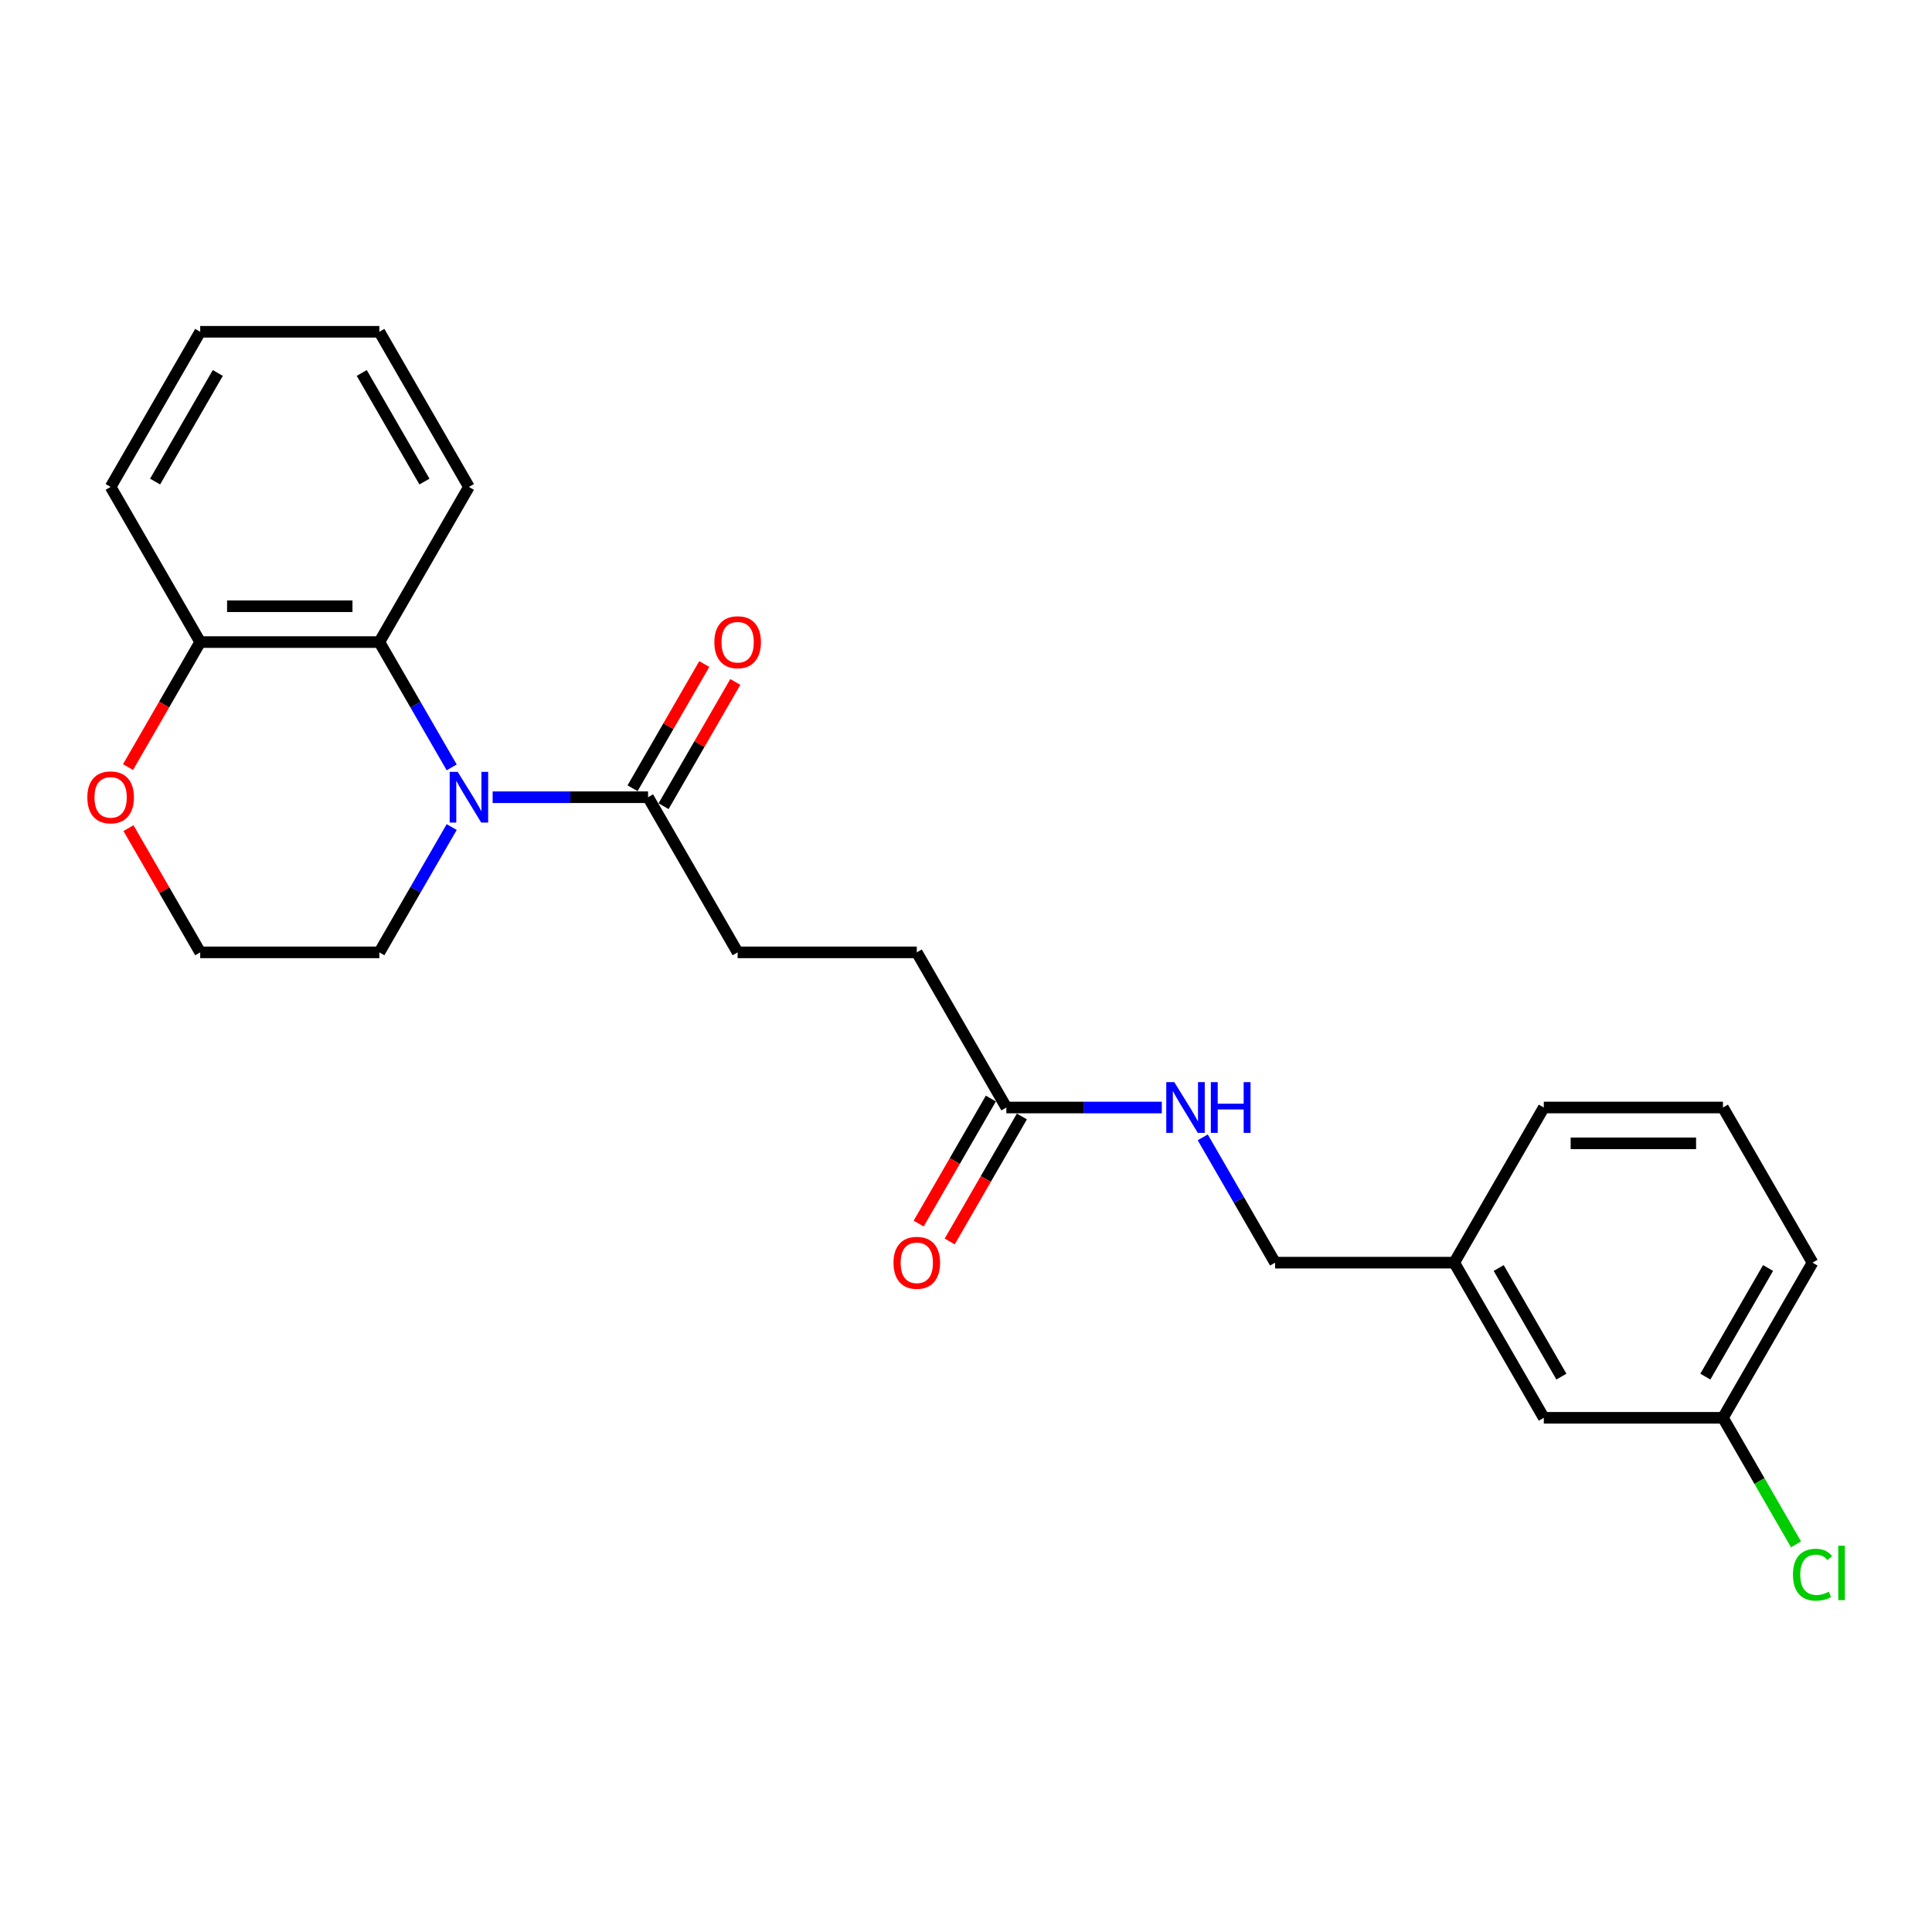 <?xml version='1.0' encoding='iso-8859-1'?>
<svg version='1.1' baseProfile='full'
              xmlns='http://www.w3.org/2000/svg'
                      xmlns:rdkit='http://www.rdkit.org/xml'
                      xmlns:xlink='http://www.w3.org/1999/xlink'
                  xml:space='preserve'
width='1000px' height='1000px' viewBox='0 0 1000 1000'>
<!-- END OF HEADER -->
<rect style='opacity:1.0;fill:#FFFFFF;stroke:none' width='1000' height='1000' x='0' y='0'> </rect>
<path class='bond-0' d='M 233.795,397.192 L 215.073,364.764' style='fill:none;fill-rule:evenodd;stroke:#0000FF;stroke-width:6px;stroke-linecap:butt;stroke-linejoin:miter;stroke-opacity:1' />
<path class='bond-0' d='M 215.073,364.764 L 196.351,332.336' style='fill:none;fill-rule:evenodd;stroke:#000000;stroke-width:6px;stroke-linecap:butt;stroke-linejoin:miter;stroke-opacity:1' />
<path class='bond-1' d='M 254.991,412.64 L 295.216,412.64' style='fill:none;fill-rule:evenodd;stroke:#0000FF;stroke-width:6px;stroke-linecap:butt;stroke-linejoin:miter;stroke-opacity:1' />
<path class='bond-1' d='M 295.216,412.64 L 335.44,412.64' style='fill:none;fill-rule:evenodd;stroke:#000000;stroke-width:6px;stroke-linecap:butt;stroke-linejoin:miter;stroke-opacity:1' />
<path class='bond-10' d='M 233.795,428.088 L 215.073,460.515' style='fill:none;fill-rule:evenodd;stroke:#0000FF;stroke-width:6px;stroke-linecap:butt;stroke-linejoin:miter;stroke-opacity:1' />
<path class='bond-10' d='M 215.073,460.515 L 196.351,492.943' style='fill:none;fill-rule:evenodd;stroke:#000000;stroke-width:6px;stroke-linecap:butt;stroke-linejoin:miter;stroke-opacity:1' />
<path class='bond-3' d='M 196.351,332.336 L 103.625,332.336' style='fill:none;fill-rule:evenodd;stroke:#000000;stroke-width:6px;stroke-linecap:butt;stroke-linejoin:miter;stroke-opacity:1' />
<path class='bond-3' d='M 182.442,313.791 L 117.534,313.791' style='fill:none;fill-rule:evenodd;stroke:#000000;stroke-width:6px;stroke-linecap:butt;stroke-linejoin:miter;stroke-opacity:1' />
<path class='bond-17' d='M 196.351,332.336 L 242.714,252.033' style='fill:none;fill-rule:evenodd;stroke:#000000;stroke-width:6px;stroke-linecap:butt;stroke-linejoin:miter;stroke-opacity:1' />
<path class='bond-6' d='M 343.471,417.276 L 362.032,385.127' style='fill:none;fill-rule:evenodd;stroke:#000000;stroke-width:6px;stroke-linecap:butt;stroke-linejoin:miter;stroke-opacity:1' />
<path class='bond-6' d='M 362.032,385.127 L 380.594,352.977' style='fill:none;fill-rule:evenodd;stroke:#FF0000;stroke-width:6px;stroke-linecap:butt;stroke-linejoin:miter;stroke-opacity:1' />
<path class='bond-6' d='M 327.41,408.003 L 345.971,375.854' style='fill:none;fill-rule:evenodd;stroke:#000000;stroke-width:6px;stroke-linecap:butt;stroke-linejoin:miter;stroke-opacity:1' />
<path class='bond-6' d='M 345.971,375.854 L 364.533,343.705' style='fill:none;fill-rule:evenodd;stroke:#FF0000;stroke-width:6px;stroke-linecap:butt;stroke-linejoin:miter;stroke-opacity:1' />
<path class='bond-7' d='M 335.44,412.64 L 381.803,492.943' style='fill:none;fill-rule:evenodd;stroke:#000000;stroke-width:6px;stroke-linecap:butt;stroke-linejoin:miter;stroke-opacity:1' />
<path class='bond-2' d='M 520.893,573.246 L 474.53,492.943' style='fill:none;fill-rule:evenodd;stroke:#000000;stroke-width:6px;stroke-linecap:butt;stroke-linejoin:miter;stroke-opacity:1' />
<path class='bond-4' d='M 520.893,573.246 L 561.117,573.246' style='fill:none;fill-rule:evenodd;stroke:#000000;stroke-width:6px;stroke-linecap:butt;stroke-linejoin:miter;stroke-opacity:1' />
<path class='bond-4' d='M 561.117,573.246 L 601.342,573.246' style='fill:none;fill-rule:evenodd;stroke:#0000FF;stroke-width:6px;stroke-linecap:butt;stroke-linejoin:miter;stroke-opacity:1' />
<path class='bond-8' d='M 512.862,568.61 L 494.183,600.963' style='fill:none;fill-rule:evenodd;stroke:#000000;stroke-width:6px;stroke-linecap:butt;stroke-linejoin:miter;stroke-opacity:1' />
<path class='bond-8' d='M 494.183,600.963 L 475.504,633.317' style='fill:none;fill-rule:evenodd;stroke:#FF0000;stroke-width:6px;stroke-linecap:butt;stroke-linejoin:miter;stroke-opacity:1' />
<path class='bond-8' d='M 528.923,577.883 L 510.244,610.236' style='fill:none;fill-rule:evenodd;stroke:#000000;stroke-width:6px;stroke-linecap:butt;stroke-linejoin:miter;stroke-opacity:1' />
<path class='bond-8' d='M 510.244,610.236 L 491.565,642.589' style='fill:none;fill-rule:evenodd;stroke:#FF0000;stroke-width:6px;stroke-linecap:butt;stroke-linejoin:miter;stroke-opacity:1' />
<path class='bond-19' d='M 103.625,332.336 L 57.262,252.033' style='fill:none;fill-rule:evenodd;stroke:#000000;stroke-width:6px;stroke-linecap:butt;stroke-linejoin:miter;stroke-opacity:1' />
<path class='bond-24' d='M 103.625,332.336 L 84.946,364.69' style='fill:none;fill-rule:evenodd;stroke:#000000;stroke-width:6px;stroke-linecap:butt;stroke-linejoin:miter;stroke-opacity:1' />
<path class='bond-24' d='M 84.946,364.69 L 66.266,397.043' style='fill:none;fill-rule:evenodd;stroke:#FF0000;stroke-width:6px;stroke-linecap:butt;stroke-linejoin:miter;stroke-opacity:1' />
<path class='bond-11' d='M 622.538,588.694 L 641.26,621.122' style='fill:none;fill-rule:evenodd;stroke:#0000FF;stroke-width:6px;stroke-linecap:butt;stroke-linejoin:miter;stroke-opacity:1' />
<path class='bond-11' d='M 641.26,621.122 L 659.982,653.549' style='fill:none;fill-rule:evenodd;stroke:#000000;stroke-width:6px;stroke-linecap:butt;stroke-linejoin:miter;stroke-opacity:1' />
<path class='bond-5' d='M 66.502,428.644 L 85.063,460.794' style='fill:none;fill-rule:evenodd;stroke:#FF0000;stroke-width:6px;stroke-linecap:butt;stroke-linejoin:miter;stroke-opacity:1' />
<path class='bond-5' d='M 85.063,460.794 L 103.625,492.943' style='fill:none;fill-rule:evenodd;stroke:#000000;stroke-width:6px;stroke-linecap:butt;stroke-linejoin:miter;stroke-opacity:1' />
<path class='bond-9' d='M 381.803,492.943 L 474.53,492.943' style='fill:none;fill-rule:evenodd;stroke:#000000;stroke-width:6px;stroke-linecap:butt;stroke-linejoin:miter;stroke-opacity:1' />
<path class='bond-15' d='M 196.351,492.943 L 103.625,492.943' style='fill:none;fill-rule:evenodd;stroke:#000000;stroke-width:6px;stroke-linecap:butt;stroke-linejoin:miter;stroke-opacity:1' />
<path class='bond-14' d='M 659.982,653.549 L 752.708,653.549' style='fill:none;fill-rule:evenodd;stroke:#000000;stroke-width:6px;stroke-linecap:butt;stroke-linejoin:miter;stroke-opacity:1' />
<path class='bond-12' d='M 799.071,733.853 L 752.708,653.549' style='fill:none;fill-rule:evenodd;stroke:#000000;stroke-width:6px;stroke-linecap:butt;stroke-linejoin:miter;stroke-opacity:1' />
<path class='bond-12' d='M 808.178,712.535 L 775.723,656.322' style='fill:none;fill-rule:evenodd;stroke:#000000;stroke-width:6px;stroke-linecap:butt;stroke-linejoin:miter;stroke-opacity:1' />
<path class='bond-13' d='M 799.071,733.853 L 891.798,733.853' style='fill:none;fill-rule:evenodd;stroke:#000000;stroke-width:6px;stroke-linecap:butt;stroke-linejoin:miter;stroke-opacity:1' />
<path class='bond-16' d='M 891.798,733.853 L 910.707,766.605' style='fill:none;fill-rule:evenodd;stroke:#000000;stroke-width:6px;stroke-linecap:butt;stroke-linejoin:miter;stroke-opacity:1' />
<path class='bond-16' d='M 910.707,766.605 L 929.616,799.357' style='fill:none;fill-rule:evenodd;stroke:#00CC00;stroke-width:6px;stroke-linecap:butt;stroke-linejoin:miter;stroke-opacity:1' />
<path class='bond-26' d='M 891.798,733.853 L 938.161,653.549' style='fill:none;fill-rule:evenodd;stroke:#000000;stroke-width:6px;stroke-linecap:butt;stroke-linejoin:miter;stroke-opacity:1' />
<path class='bond-26' d='M 882.691,712.535 L 915.146,656.322' style='fill:none;fill-rule:evenodd;stroke:#000000;stroke-width:6px;stroke-linecap:butt;stroke-linejoin:miter;stroke-opacity:1' />
<path class='bond-21' d='M 752.708,653.549 L 799.071,573.246' style='fill:none;fill-rule:evenodd;stroke:#000000;stroke-width:6px;stroke-linecap:butt;stroke-linejoin:miter;stroke-opacity:1' />
<path class='bond-22' d='M 242.714,252.033 L 196.351,171.73' style='fill:none;fill-rule:evenodd;stroke:#000000;stroke-width:6px;stroke-linecap:butt;stroke-linejoin:miter;stroke-opacity:1' />
<path class='bond-22' d='M 219.699,249.26 L 187.245,193.048' style='fill:none;fill-rule:evenodd;stroke:#000000;stroke-width:6px;stroke-linecap:butt;stroke-linejoin:miter;stroke-opacity:1' />
<path class='bond-18' d='M 891.798,573.246 L 799.071,573.246' style='fill:none;fill-rule:evenodd;stroke:#000000;stroke-width:6px;stroke-linecap:butt;stroke-linejoin:miter;stroke-opacity:1' />
<path class='bond-18' d='M 877.889,591.791 L 812.98,591.791' style='fill:none;fill-rule:evenodd;stroke:#000000;stroke-width:6px;stroke-linecap:butt;stroke-linejoin:miter;stroke-opacity:1' />
<path class='bond-20' d='M 891.798,573.246 L 938.161,653.549' style='fill:none;fill-rule:evenodd;stroke:#000000;stroke-width:6px;stroke-linecap:butt;stroke-linejoin:miter;stroke-opacity:1' />
<path class='bond-25' d='M 57.262,252.033 L 103.625,171.73' style='fill:none;fill-rule:evenodd;stroke:#000000;stroke-width:6px;stroke-linecap:butt;stroke-linejoin:miter;stroke-opacity:1' />
<path class='bond-25' d='M 80.277,249.26 L 112.731,193.048' style='fill:none;fill-rule:evenodd;stroke:#000000;stroke-width:6px;stroke-linecap:butt;stroke-linejoin:miter;stroke-opacity:1' />
<path class='bond-23' d='M 196.351,171.73 L 103.625,171.73' style='fill:none;fill-rule:evenodd;stroke:#000000;stroke-width:6px;stroke-linecap:butt;stroke-linejoin:miter;stroke-opacity:1' />
<path  class='atom-0' d='M 236.909 399.51
L 245.514 413.419
Q 246.368 414.791, 247.74 417.276
Q 249.112 419.761, 249.186 419.909
L 249.186 399.51
L 252.673 399.51
L 252.673 425.77
L 249.075 425.77
L 239.84 410.563
Q 238.764 408.782, 237.614 406.742
Q 236.501 404.702, 236.168 404.072
L 236.168 425.77
L 232.755 425.77
L 232.755 399.51
L 236.909 399.51
' fill='#0000FF'/>
<path  class='atom-5' d='M 607.814 560.116
L 616.419 574.025
Q 617.272 575.397, 618.645 577.883
Q 620.017 580.368, 620.091 580.516
L 620.091 560.116
L 623.578 560.116
L 623.578 586.376
L 619.98 586.376
L 610.744 571.169
Q 609.669 569.389, 608.519 567.349
Q 607.406 565.309, 607.073 564.678
L 607.073 586.376
L 603.66 586.376
L 603.66 560.116
L 607.814 560.116
' fill='#0000FF'/>
<path  class='atom-5' d='M 626.73 560.116
L 630.291 560.116
L 630.291 571.28
L 643.718 571.28
L 643.718 560.116
L 647.279 560.116
L 647.279 586.376
L 643.718 586.376
L 643.718 574.248
L 630.291 574.248
L 630.291 586.376
L 626.73 586.376
L 626.73 560.116
' fill='#0000FF'/>
<path  class='atom-6' d='M 45.207 412.714
Q 45.207 406.408, 48.323 402.885
Q 51.438 399.361, 57.262 399.361
Q 63.085 399.361, 66.201 402.885
Q 69.316 406.408, 69.316 412.714
Q 69.316 419.093, 66.163 422.728
Q 63.011 426.326, 57.262 426.326
Q 51.476 426.326, 48.323 422.728
Q 45.207 419.131, 45.207 412.714
M 57.262 423.359
Q 61.267 423.359, 63.419 420.688
Q 65.607 417.981, 65.607 412.714
Q 65.607 407.558, 63.419 404.962
Q 61.267 402.329, 57.262 402.329
Q 53.256 402.329, 51.068 404.925
Q 48.916 407.521, 48.916 412.714
Q 48.916 418.018, 51.068 420.688
Q 53.256 423.359, 57.262 423.359
' fill='#FF0000'/>
<path  class='atom-7' d='M 369.749 332.411
Q 369.749 326.105, 372.865 322.582
Q 375.98 319.058, 381.803 319.058
Q 387.627 319.058, 390.742 322.582
Q 393.858 326.105, 393.858 332.411
Q 393.858 338.79, 390.705 342.425
Q 387.552 346.023, 381.803 346.023
Q 376.017 346.023, 372.865 342.425
Q 369.749 338.827, 369.749 332.411
M 381.803 343.056
Q 385.809 343.056, 387.96 340.385
Q 390.149 337.677, 390.149 332.411
Q 390.149 327.255, 387.96 324.659
Q 385.809 322.025, 381.803 322.025
Q 377.798 322.025, 375.609 324.622
Q 373.458 327.218, 373.458 332.411
Q 373.458 337.715, 375.609 340.385
Q 377.798 343.056, 381.803 343.056
' fill='#FF0000'/>
<path  class='atom-9' d='M 462.475 653.624
Q 462.475 647.318, 465.591 643.795
Q 468.706 640.271, 474.53 640.271
Q 480.353 640.271, 483.468 643.795
Q 486.584 647.318, 486.584 653.624
Q 486.584 660.003, 483.431 663.638
Q 480.279 667.236, 474.53 667.236
Q 468.744 667.236, 465.591 663.638
Q 462.475 660.04, 462.475 653.624
M 474.53 664.269
Q 478.535 664.269, 480.687 661.598
Q 482.875 658.891, 482.875 653.624
Q 482.875 648.468, 480.687 645.872
Q 478.535 643.238, 474.53 643.238
Q 470.524 643.238, 468.336 645.835
Q 466.184 648.431, 466.184 653.624
Q 466.184 658.928, 468.336 661.598
Q 470.524 664.269, 474.53 664.269
' fill='#FF0000'/>
<path  class='atom-17' d='M 928.035 815.065
Q 928.035 808.537, 931.076 805.124
Q 934.155 801.675, 939.978 801.675
Q 945.393 801.675, 948.286 805.495
L 945.838 807.498
Q 943.724 804.716, 939.978 804.716
Q 936.01 804.716, 933.895 807.387
Q 931.818 810.02, 931.818 815.065
Q 931.818 820.257, 933.97 822.928
Q 936.158 825.598, 940.386 825.598
Q 943.279 825.598, 946.654 823.855
L 947.693 826.637
Q 946.321 827.527, 944.244 828.046
Q 942.167 828.566, 939.867 828.566
Q 934.155 828.566, 931.076 825.079
Q 928.035 821.593, 928.035 815.065
' fill='#00CC00'/>
<path  class='atom-17' d='M 951.476 800.08
L 954.889 800.08
L 954.889 828.232
L 951.476 828.232
L 951.476 800.08
' fill='#00CC00'/>
</svg>

